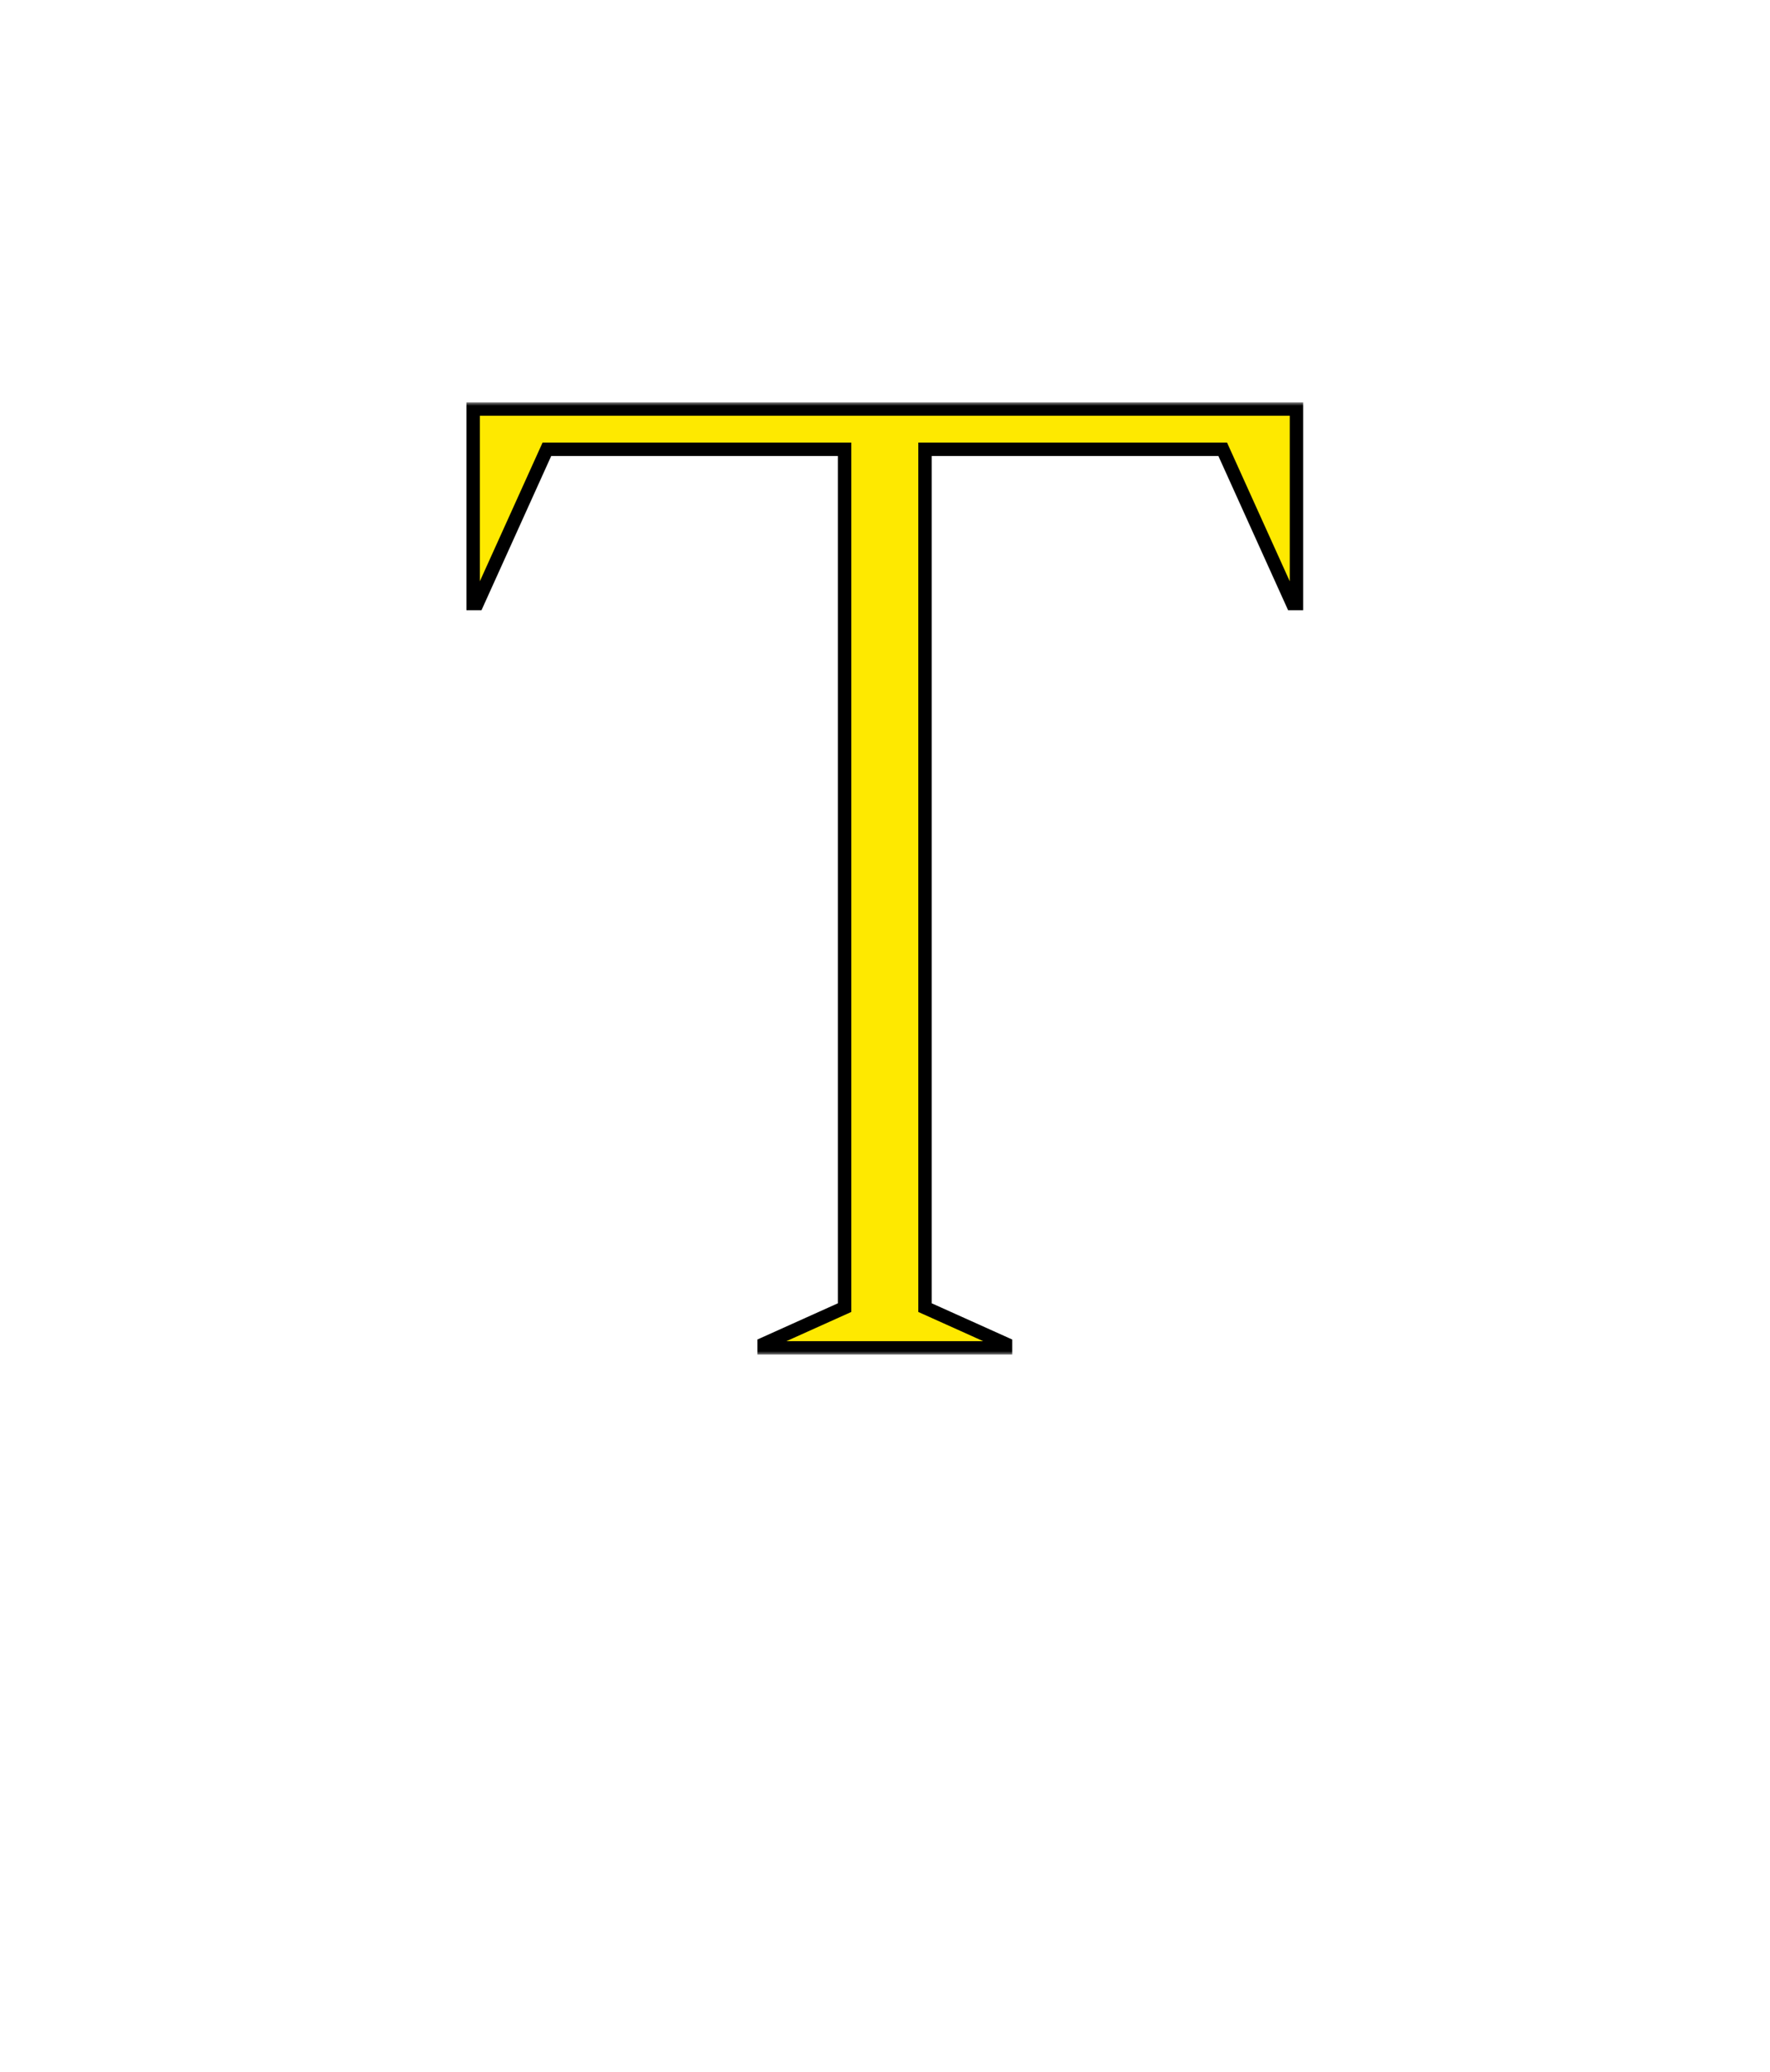 <svg xmlns="http://www.w3.org/2000/svg" width="264" height="309" viewBox="0 0 264 309" fill="none">
  <mask id="path-1-outside-1_165_988" maskUnits="userSpaceOnUse" x="69" y="60" width="126" height="142" fill="black">
    <rect fill="white" x="69" y="60" width="126" height="142"></rect>
    <path d="M193.37 90H192.77L182.37 67H137.97V195L149.97 200.4V201H113.97V200.4L125.97 195V67H81.57L71.17 90H70.57V61H193.37V90Z"></path>
  </mask>
  <path d="M193.37 90H192.77L182.37 67H137.97V195L149.97 200.4V201H113.97V200.4L125.97 195V67H81.57L71.17 90H70.57V61H193.37V90Z" fill="#FEE900"></path>
  <path d="M193.37 90V91H194.37V90H193.37ZM192.77 90L191.859 90.412L192.125 91H192.77V90ZM182.37 67L183.282 66.588L183.016 66H182.37V67ZM137.97 67V66H136.97V67H137.97ZM137.97 195H136.97V195.647L137.56 195.912L137.97 195ZM149.97 200.4H150.97V199.753L150.381 199.488L149.97 200.4ZM149.97 201V202H150.97V201H149.97ZM113.97 201H112.97V202H113.97V201ZM113.97 200.4L113.56 199.488L112.97 199.753V200.4H113.97ZM125.97 195L126.381 195.912L126.97 195.647V195H125.97ZM125.97 67H126.97V66H125.97V67ZM81.57 67V66H80.925L80.659 66.588L81.57 67ZM71.17 90V91H71.816L72.082 90.412L71.17 90ZM70.57 90H69.57V91H70.57V90ZM70.57 61V60H69.57V61H70.57ZM193.37 61H194.37V60H193.37V61ZM193.37 90V89H192.77V90V91H193.37V90ZM192.77 90L193.681 89.588L183.282 66.588L182.37 67L181.459 67.412L191.859 90.412L192.77 90ZM182.37 67V66H137.97V67V68H182.37V67ZM137.97 67H136.97V195H137.97H138.97V67H137.97ZM137.97 195L137.56 195.912L149.56 201.312L149.97 200.4L150.381 199.488L138.381 194.088L137.97 195ZM149.97 200.4H148.97V201H149.97H150.97V200.4H149.97ZM149.97 201V200H113.97V201V202H149.97V201ZM113.97 201H114.97V200.4H113.97H112.97V201H113.97ZM113.97 200.4L114.381 201.312L126.381 195.912L125.97 195L125.56 194.088L113.56 199.488L113.97 200.4ZM125.97 195H126.97V67H125.97H124.97V195H125.97ZM125.97 67V66H81.57V67V68H125.97V67ZM81.57 67L80.659 66.588L70.259 89.588L71.17 90L72.082 90.412L82.481 67.412L81.57 67ZM71.17 90V89H70.57V90V91H71.17V90ZM70.57 90H71.57V61H70.57H69.57V90H70.57ZM70.57 61V62H193.37V61V60H70.57V61ZM193.37 61H192.37V90H193.37H194.37V61H193.37Z" fill="black" mask="url(#path-1-outside-1_165_988)"></path>
</svg>
